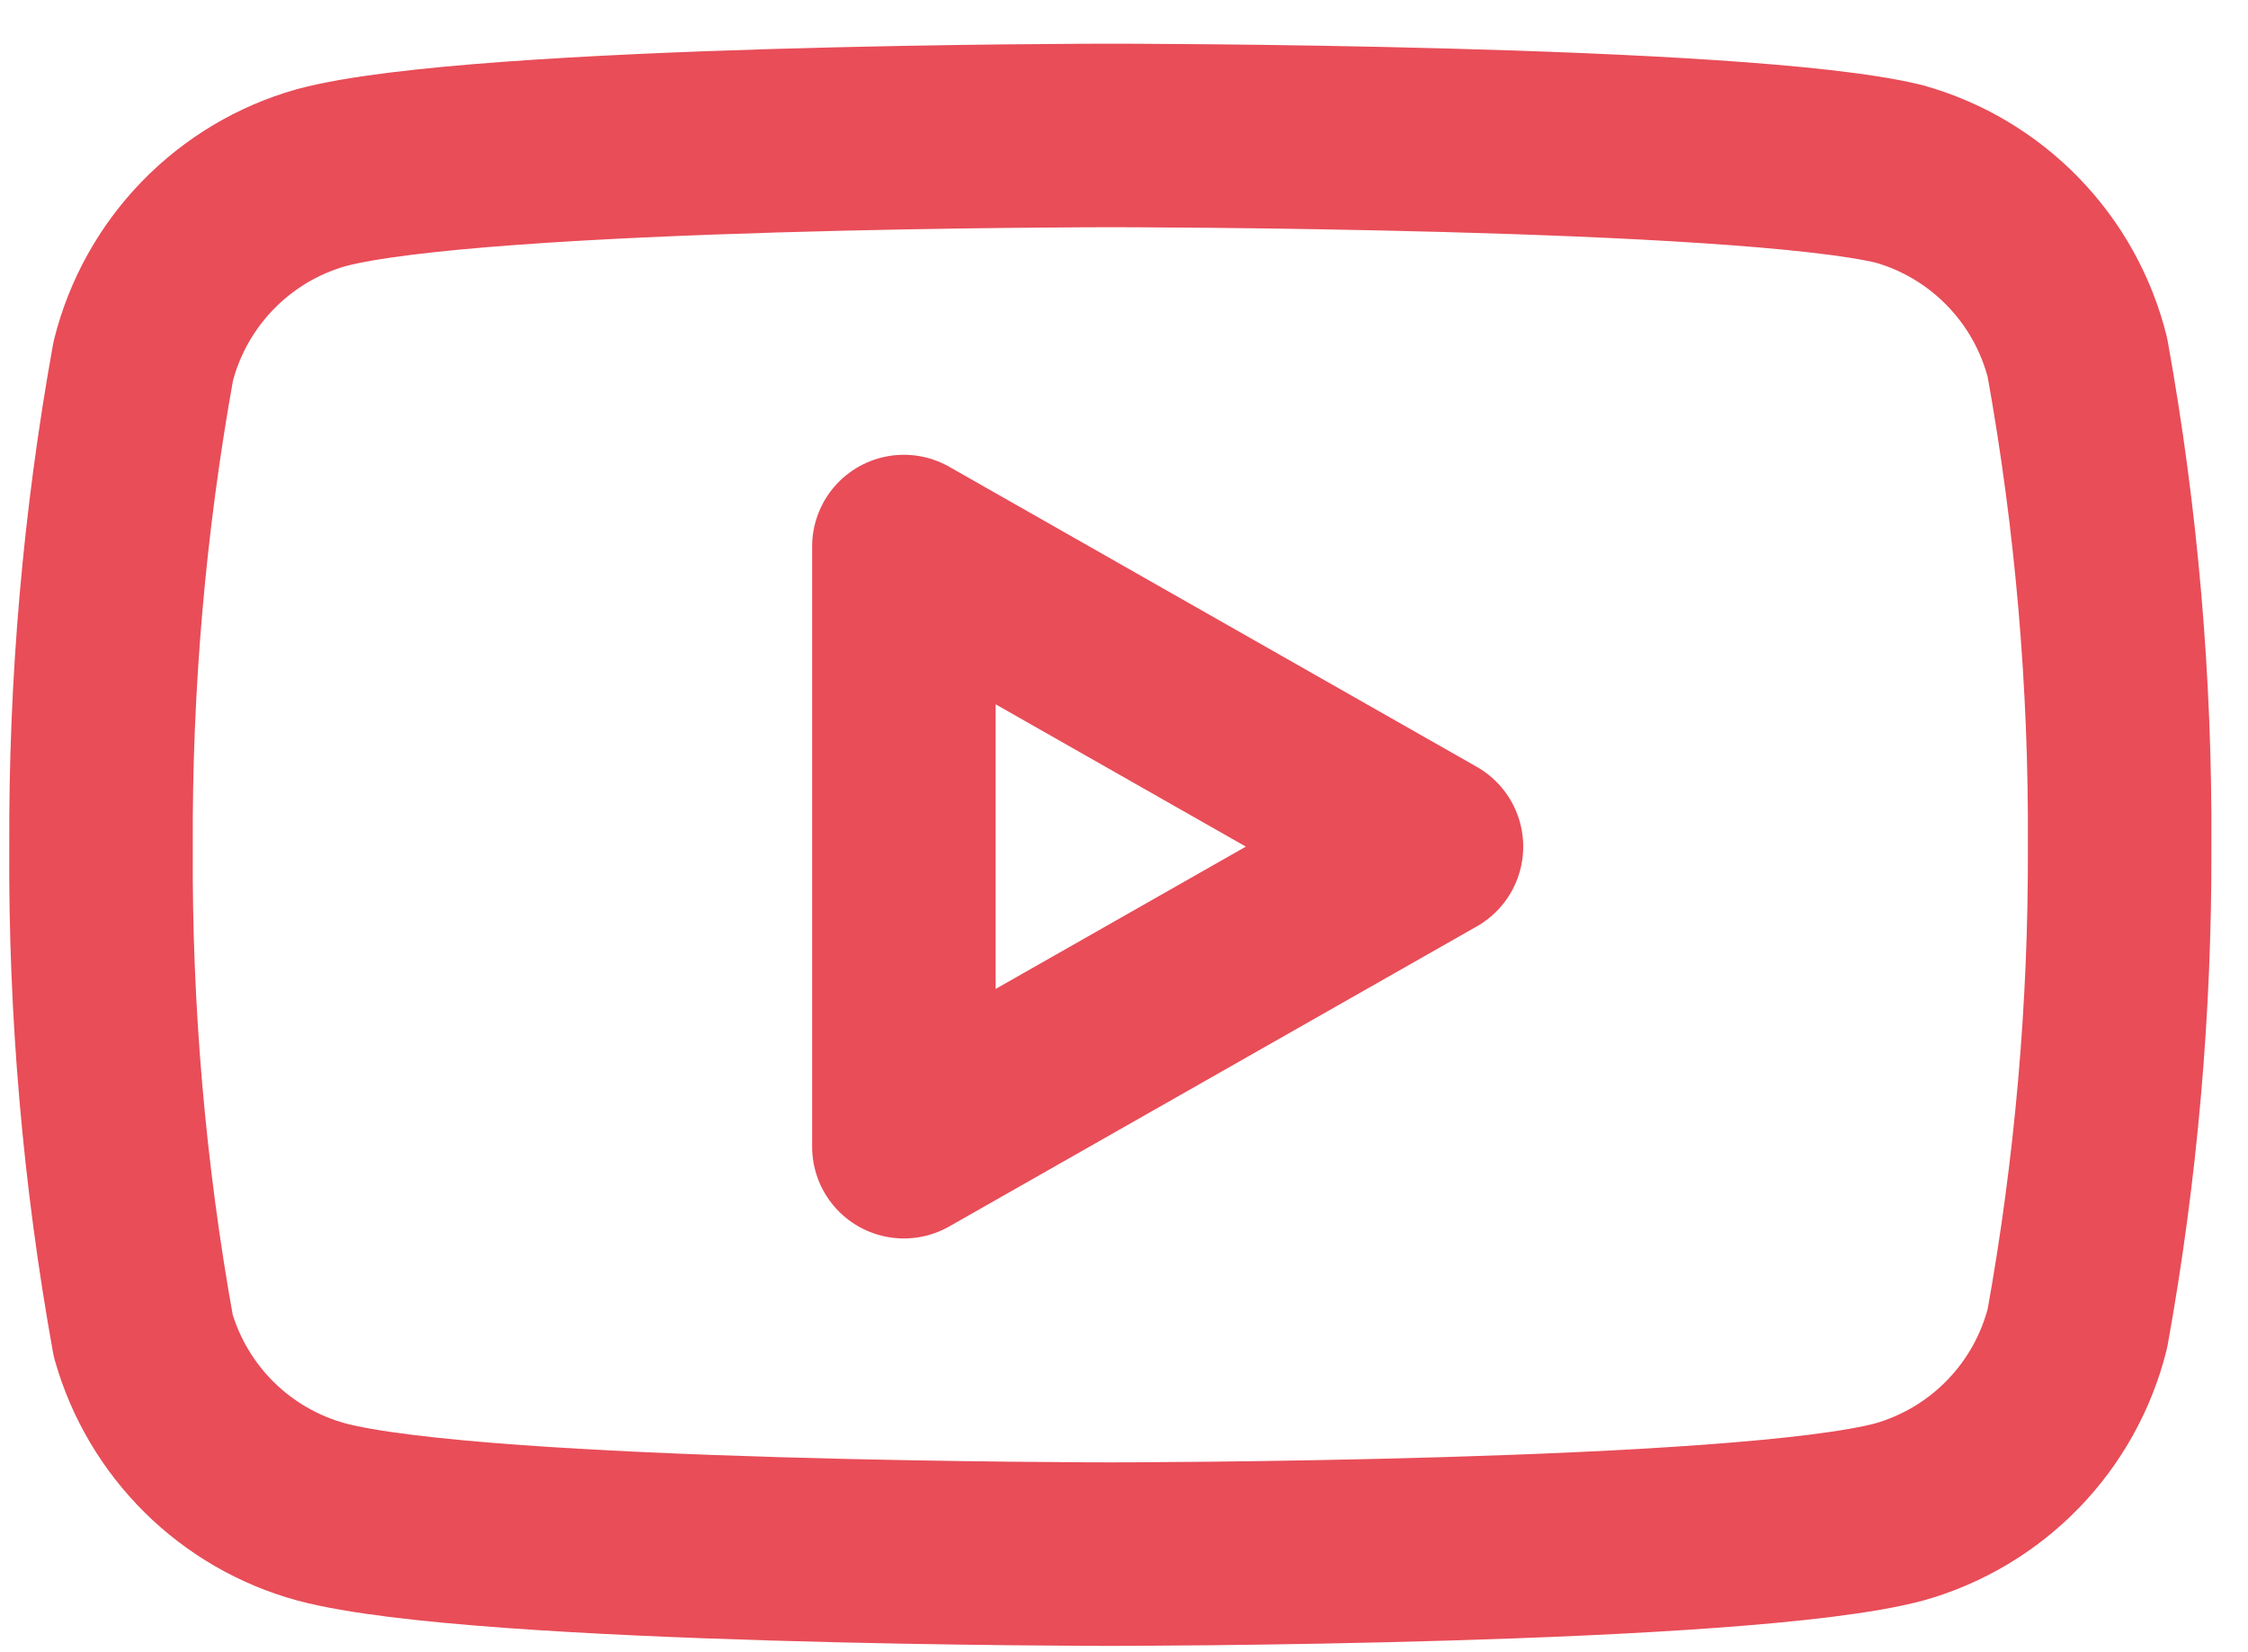<svg width="49" height="36" viewBox="0 0 49 36" fill="none" xmlns="http://www.w3.org/2000/svg">
<path d="M45.282 7.792C45.044 6.843 44.561 5.973 43.879 5.271C43.198 4.568 42.344 4.058 41.402 3.792C37.962 2.952 24.202 2.952 24.202 2.952C24.202 2.952 10.442 2.952 7.002 3.872C6.061 4.138 5.206 4.648 4.525 5.351C3.844 6.053 3.36 6.923 3.122 7.872C2.493 11.363 2.185 14.905 2.202 18.452C2.18 22.026 2.488 25.595 3.122 29.112C3.384 30.032 3.879 30.868 4.558 31.541C5.238 32.214 6.08 32.7 7.002 32.952C10.442 33.872 24.202 33.872 24.202 33.872C24.202 33.872 37.962 33.872 41.402 32.952C42.344 32.685 43.198 32.175 43.879 31.473C44.561 30.771 45.044 29.901 45.282 28.952C45.907 25.487 46.215 21.973 46.202 18.452C46.224 14.878 45.916 11.309 45.282 7.792Z" stroke="#E84D58" stroke-width="4" stroke-linecap="round" stroke-linejoin="round"/>
<path d="M19.702 24.992L31.202 18.452L19.702 11.912V24.992Z" stroke="#E84D58" stroke-width="4" stroke-linecap="round" stroke-linejoin="round"/>
</svg>
